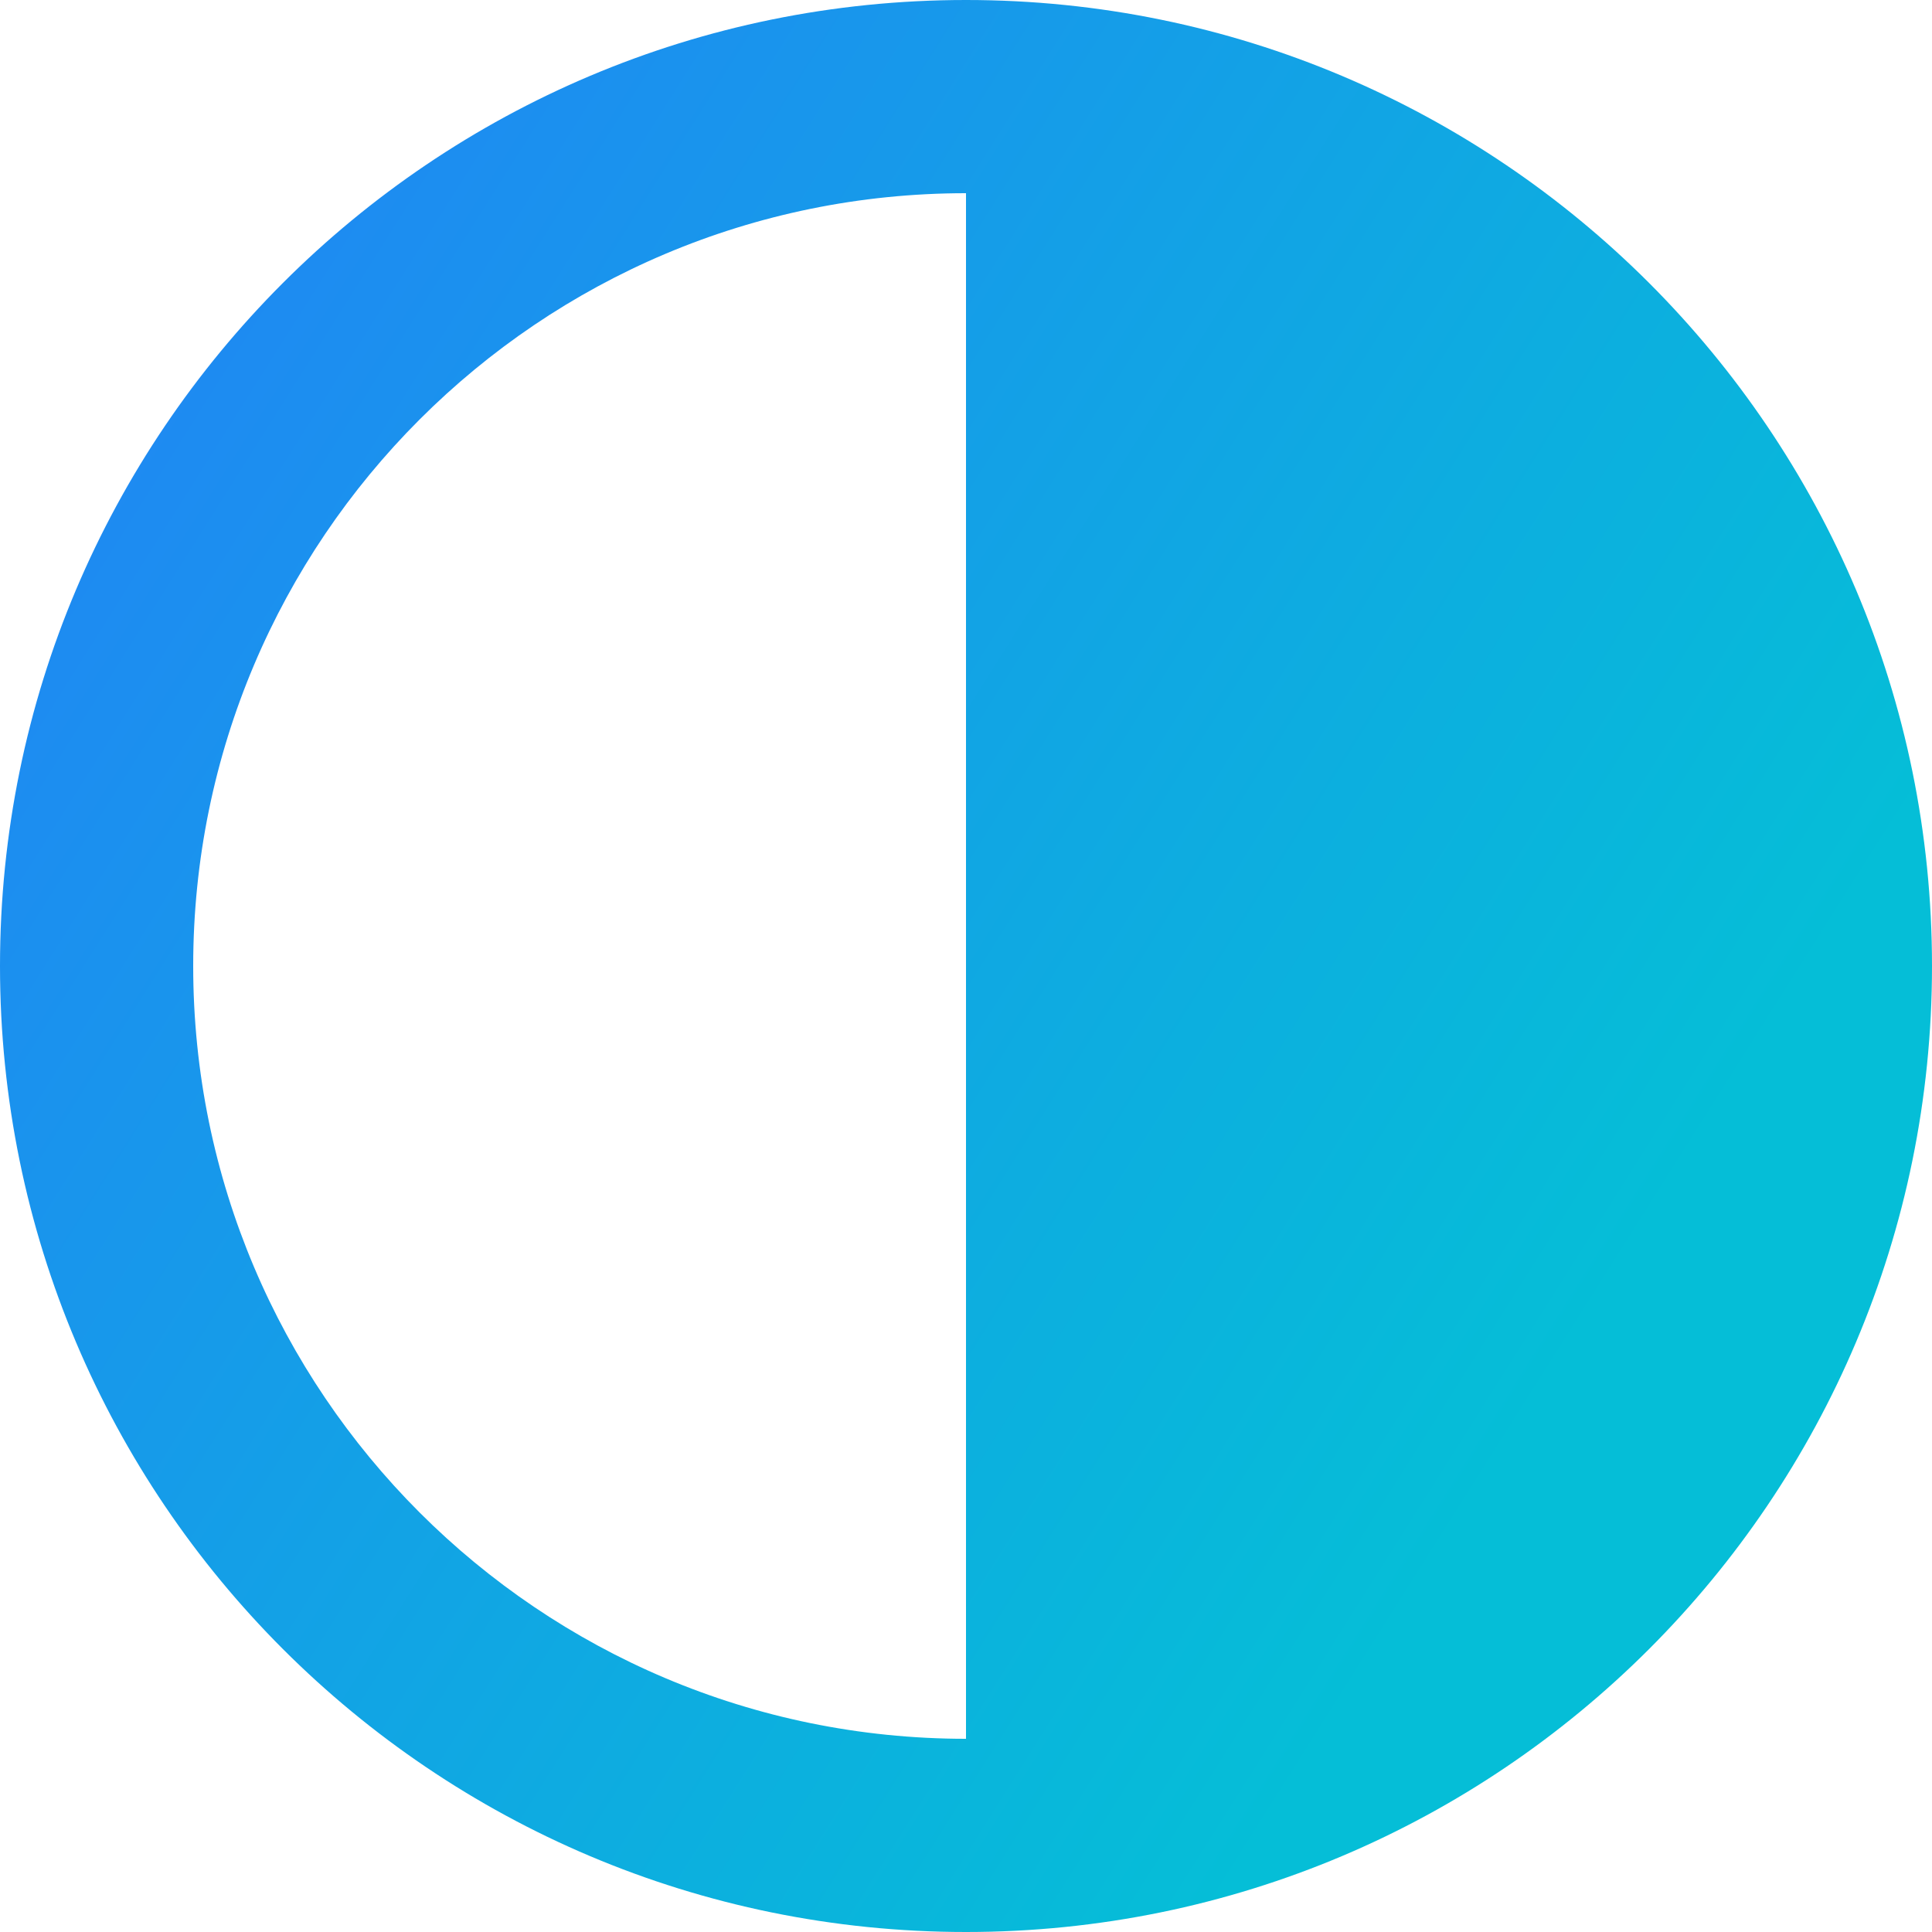 <svg width="54" height="54" viewBox="0 0 54 54" fill="none" xmlns="http://www.w3.org/2000/svg">
<g clip-path="url(#clip0_790_12488)">
<path fill-rule="evenodd" clip-rule="evenodd" d="M54 27C54 41.912 41.912 54 27 54C12.088 54 0 41.912 0 27C0 12.088 12.088 0 27 0C41.912 0 54 12.088 54 27ZM5.4 27C5.4 15.071 15.071 5.4 27 5.4V48.6C15.071 48.6 5.4 38.929 5.4 27Z" fill="url(#paint0_linear_790_12488)"/>
</g>
<defs>
<linearGradient id="paint0_linear_790_12488" x1="0.63" y1="16.74" x2="41.184" y2="42.326" gradientUnits="userSpaceOnUse">
<stop stop-color="#1E8AF2"/>
<stop offset="1" stop-color="#05BED7"/>
</linearGradient>
<clipPath id="clip0_790_12488">
<rect width="54" height="54" fill="white"/>
</clipPath>
</defs>
</svg>

